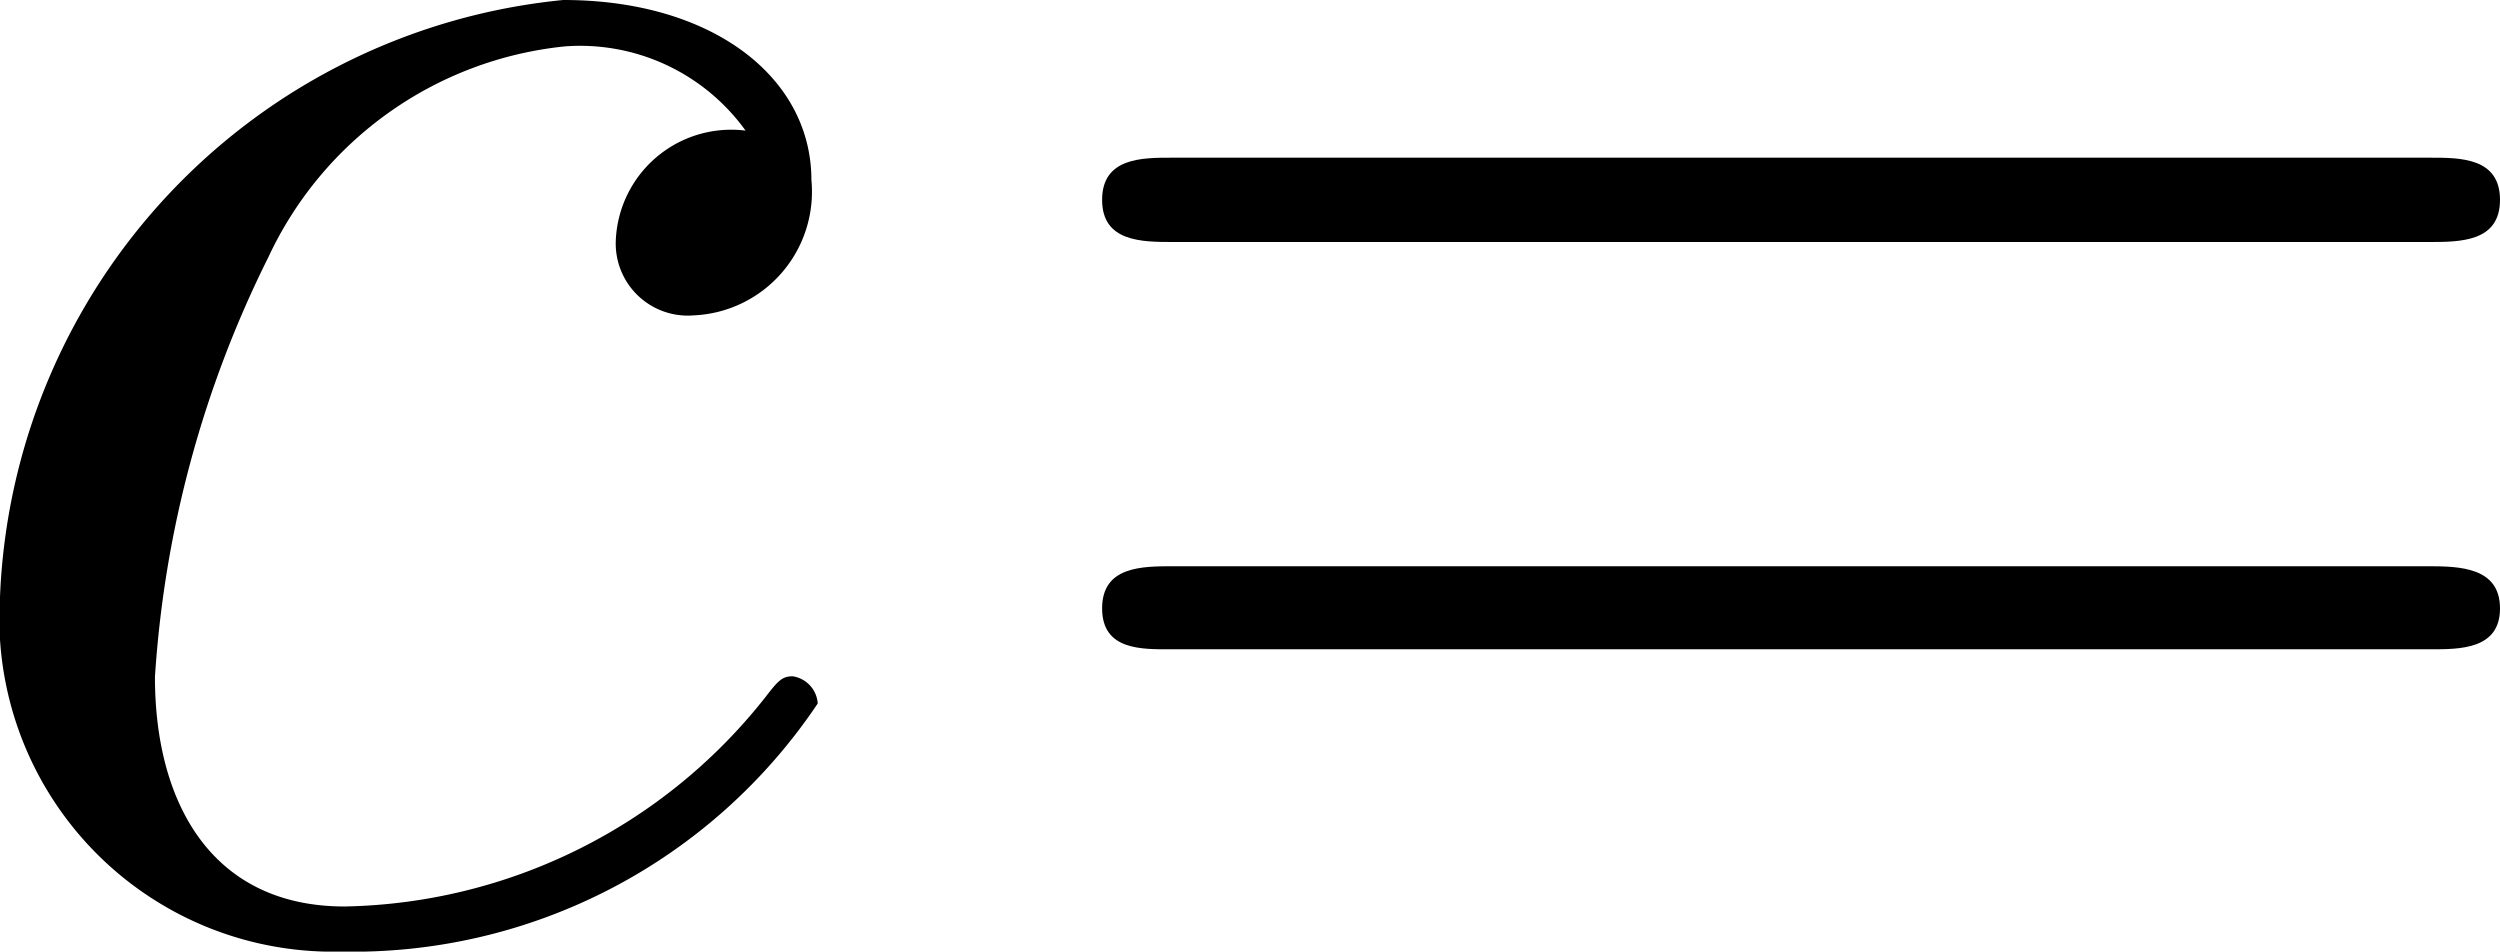 <svg xmlns="http://www.w3.org/2000/svg" viewBox="0 0 11.859 4.514"><title>icon_c</title><g id="レイヤー_2" data-name="レイヤー 2"><g id="Workplace"><g id="icon_c"><path d="M3.54.62a.548.548,0,0,0-.619.522.342.342,0,0,0,.37.354A.587.587,0,0,0,3.849.854C3.849.367,3.38,0,2.672,0A2.963,2.963,0,0,0,0,2.832,1.582,1.582,0,0,0,1.616,4.514,2.655,2.655,0,0,0,3.879,3.337a.14.14,0,0,0-.119-.129c-.05,0-.07.022-.13.1A2.6,2.6,0,0,1,1.635,4.3c-.628,0-.9-.487-.9-1.089a5.206,5.206,0,0,1,.538-1.991,1.747,1.747,0,0,1,1.407-1,.967.967,0,0,1,.857.4"/><path d="M11.52,1.148c.15,0,.339,0,.339-.2s-.189-.2-.328-.2H5.557c-.14,0-.329,0-.329.2s.189.2.339.2Zm.011,1.932c.139,0,.328,0,.328-.194s-.189-.2-.339-.2H5.567c-.15,0-.339,0-.339.2s.189.194.329.194h5.974"/></g></g></g></svg>